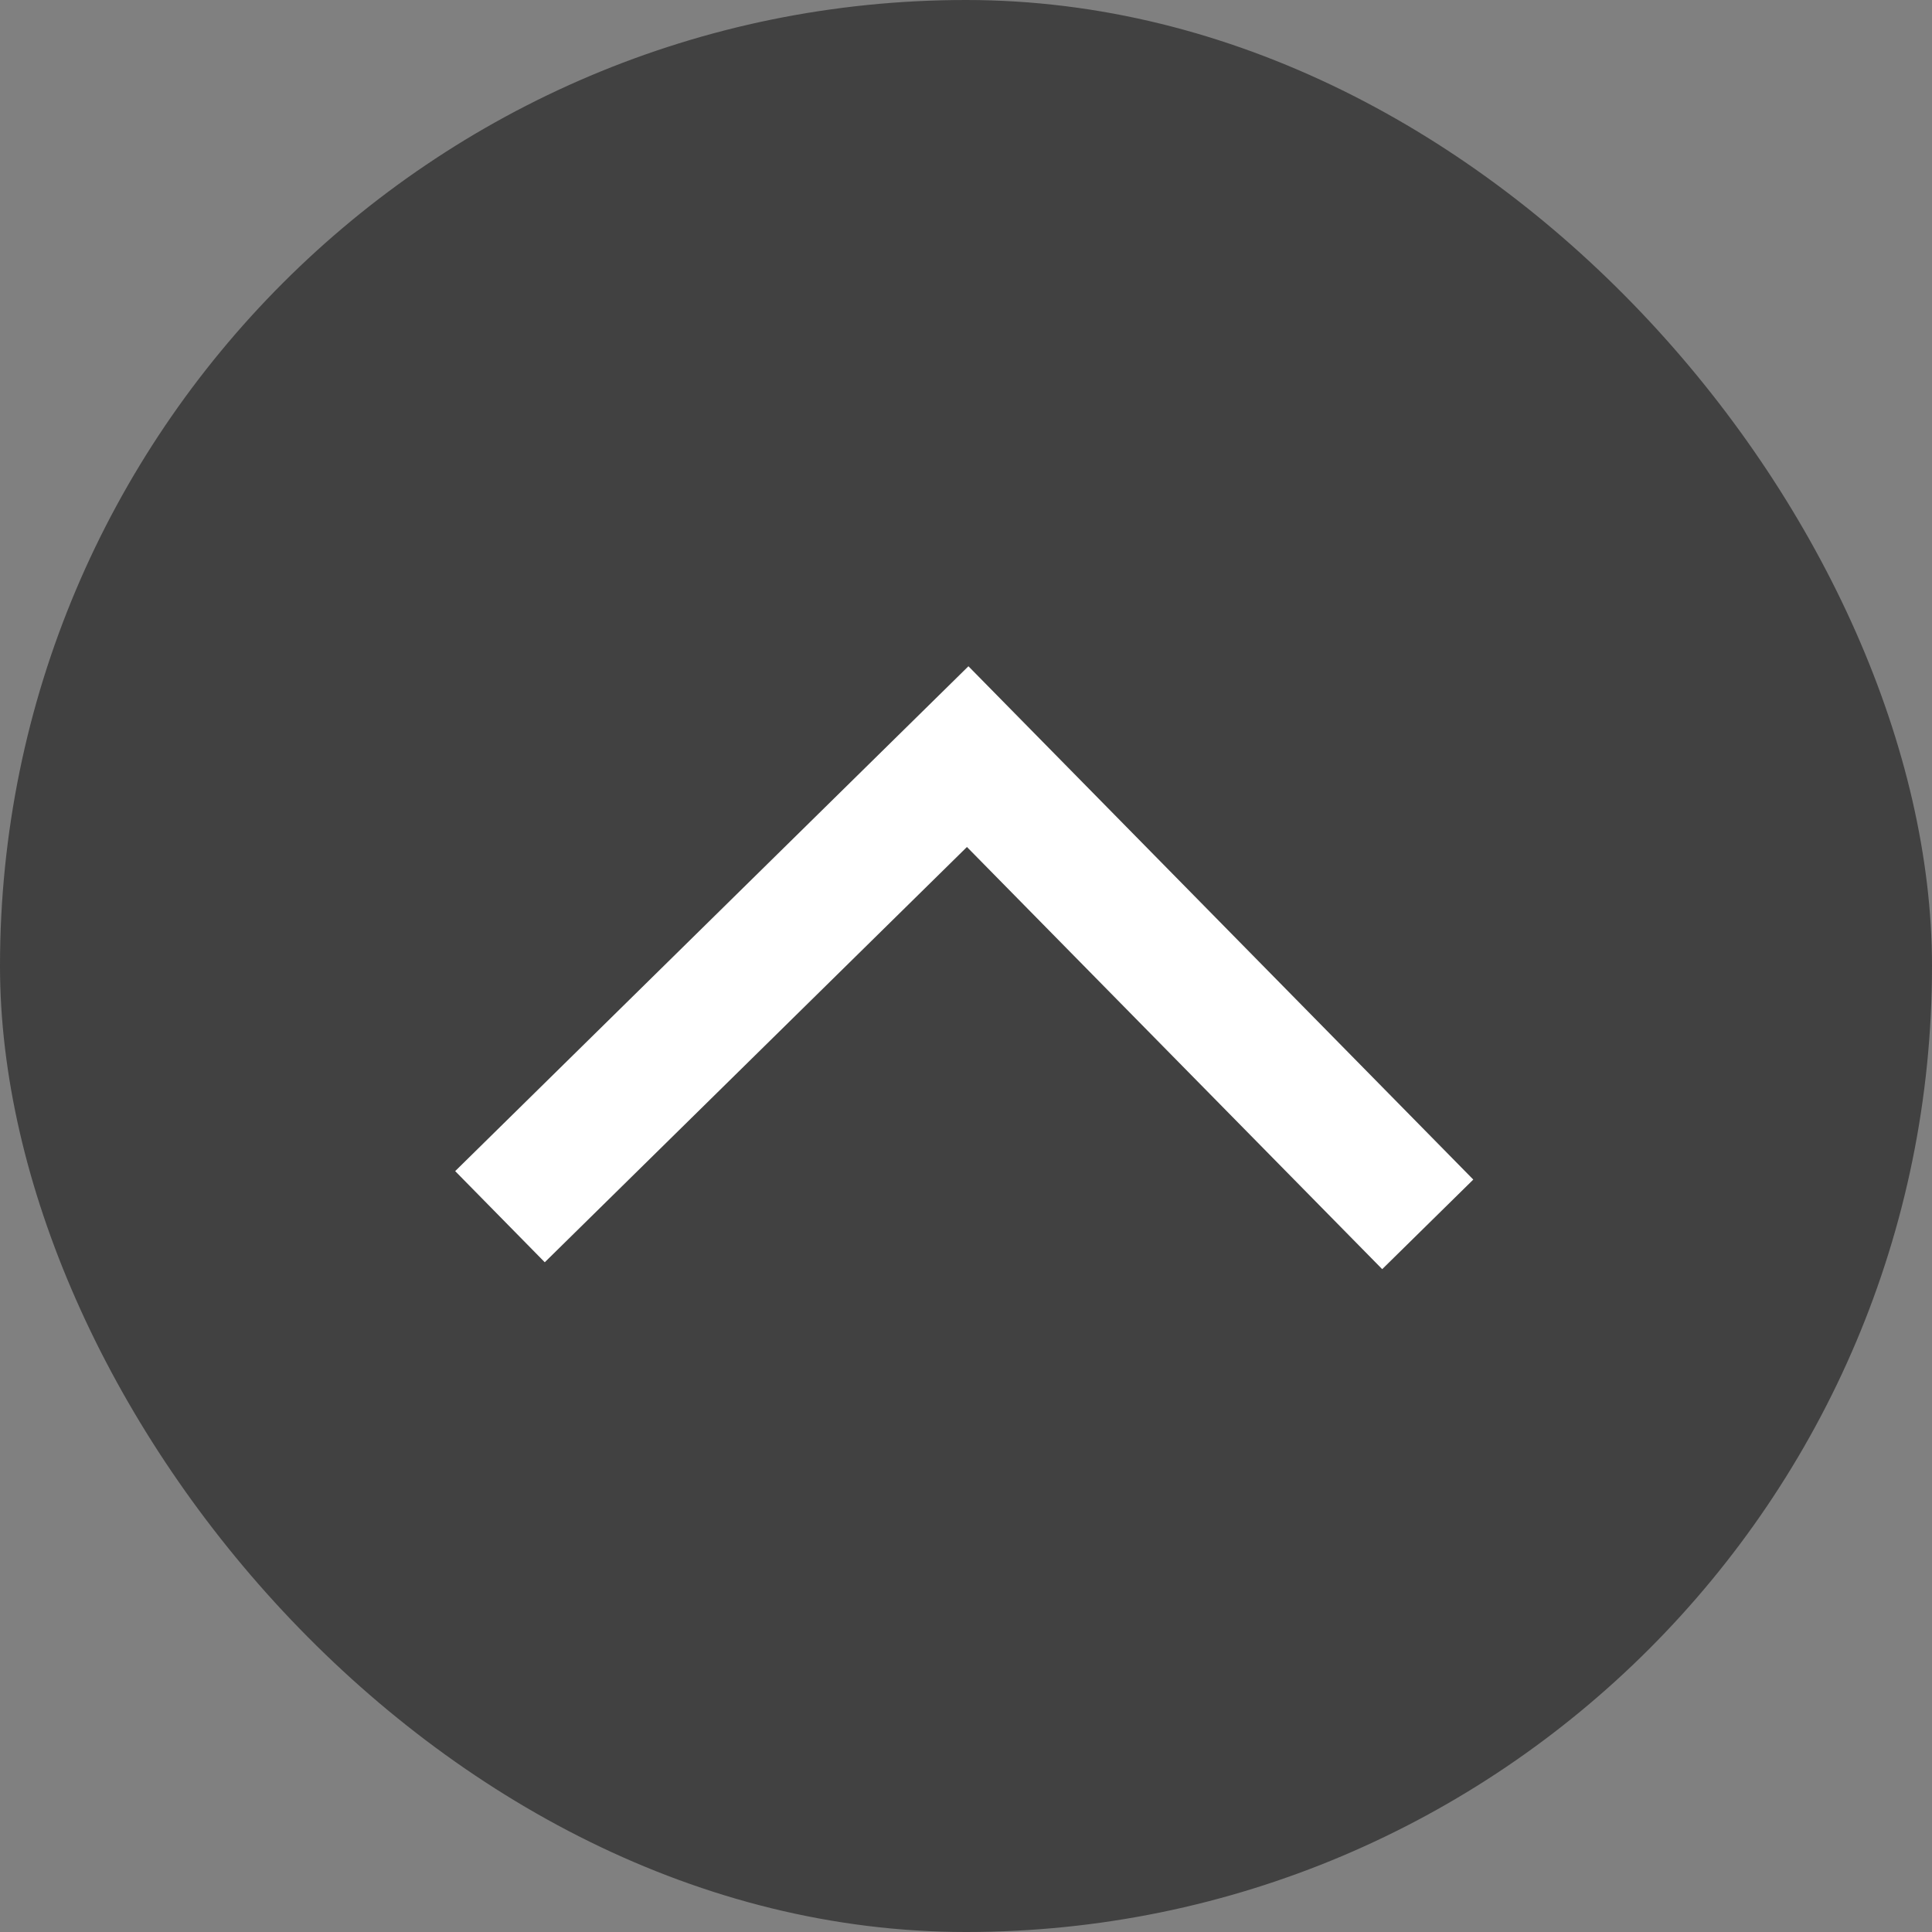 <svg width="35" height="35" viewBox="0 0 35 35" fill="none" xmlns="http://www.w3.org/2000/svg">
<rect x="0" y="0" width="35" height="35" fill="#808080" stroke="none"/>
<rect width="35" height="35" rx="17.5" fill="#414141"/>
<path d="M26.69 21.369L17.544 12.07L8.246 21.216L9.869 22.867L17.517 15.344L25.04 22.992L26.69 21.369Z" fill="white"/>
</svg>
